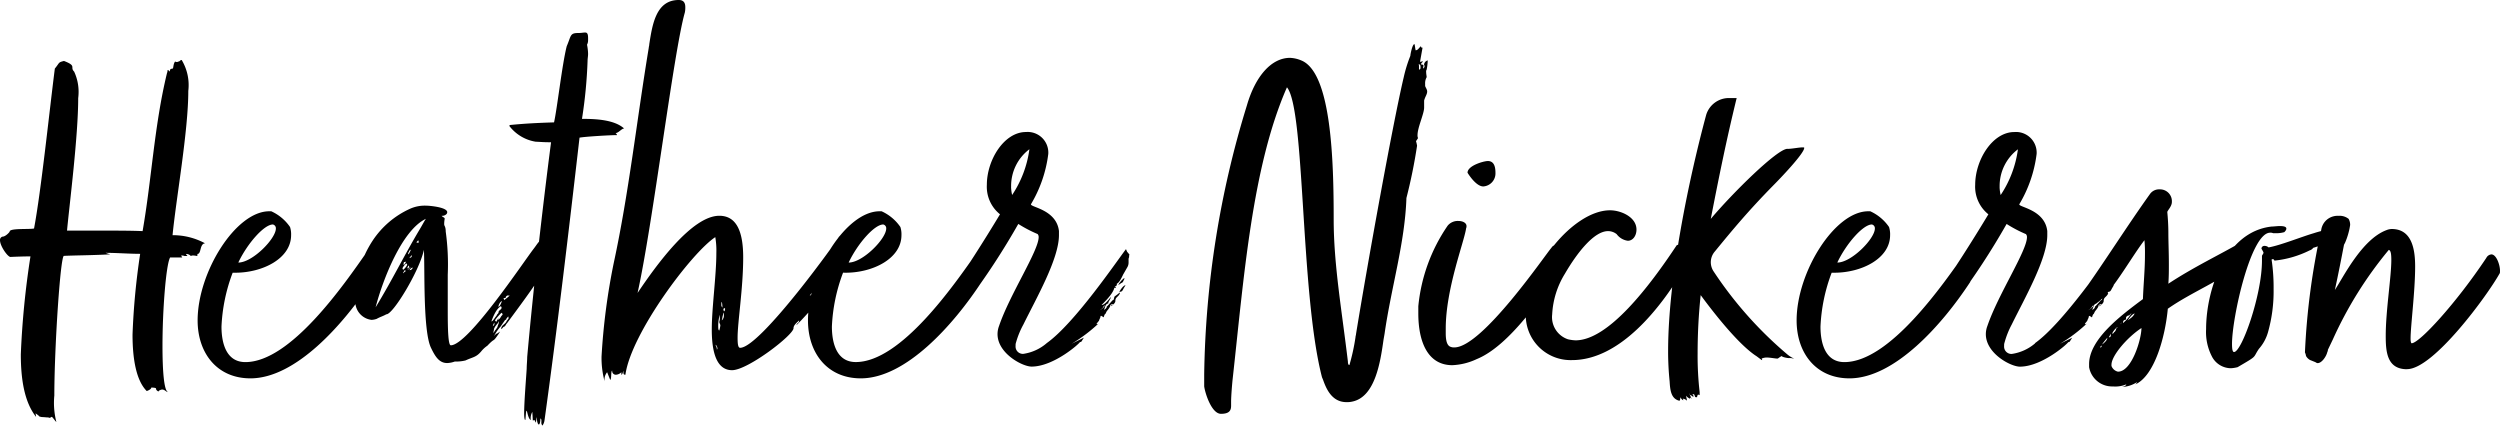 <svg xmlns="http://www.w3.org/2000/svg" width="235" height="40" viewBox="0 0 235 40">
    <path data-name="Path 25043" d="M226.265 34.7c2.482 0 7.541-6.921 8.687-8.973.048-.048.048-.144.048-.287 0-.525-.334-1.527-.812-1.527a.6.6 0 0 0-.477.334c-2.864 4.3-6.3 8.019-7.017 8.019-.048 0-.1-.143-.1-.43 0-1.193.429-4.439.429-6.778 0-1.479-.238-3.532-2.2-3.532a1.408 1.408 0 0 0-.478.1c-2.339.859-4.1 4.486-4.868 5.632.334-1.527.62-3.007.859-4.248l.1-.191a6.71 6.71 0 0 0 .478-1.671 1.131 1.131 0 0 0-.144-.573 1.345 1.345 0 0 0-.954-.286 1.47 1.47 0 0 0-.478.048 1.54 1.54 0 0 0-1.145 1.289 66.036 66.036 0 0 0-1.528 11.5 1.211 1.211 0 0 1 .1.334.956.956 0 0 0 .382.382l.477.191c.1.048.143.1.239.1.382 0 .811-.621.907-1.051a.28.28 0 0 0 .047-.191l.478-1a36.69 36.69 0 0 1 5.25-8.4c.191.048.239.382.239.955 0 1.575-.525 4.773-.525 7.112 0 1.48.1 3.15 2.005 3.15m-7.14-12.506c.047.048-.144.1-.144.1 0-.1.1-.1.144-.1m.143.048a.248.248 0 0 1 .1-.191c0 .143-.048.191-.1.191m1-.62a.435.435 0 0 1-.239.047c-.1 0-.143 0-.19-.047zm-.573.1c0 .095-.047.143-.1.143h-.191c0-.143.239-.143.286-.143m-.238.334c.1 0 .1-.048.143-.048h.429c.144 0-.429.1-.525.191zm1.384-.382-.382-.095.43-.143h-.478a9.5 9.5 0 0 0-2.911.477c-1.146.334-3.151 1.146-4.249 1.336a.541.541 0 0 0-.381-.143.268.268 0 0 0-.287.239c0 .048.143.239.191.382 0 .143-.143.238-.143.334v.43c0 3.245-1.909 8.591-2.625 8.591-.144 0-.191-.286-.191-.763 0-2.482 1.766-10.454 3.58-10.454a.6.6 0 0 1 .286.048h.239a2.636 2.636 0 0 0 .811-.1c.143-.143.191-.238.191-.334 0-.191-.286-.238-.62-.238-.239 0-.573.047-.764.047-4.3.478-6.158 5.872-6.158 9.642a4.975 4.975 0 0 0 .525 2.53 2.025 2.025 0 0 0 1.814 1.146 3.275 3.275 0 0 0 .621-.1c1.957-1.145 1.384-.811 2-1.718a4.009 4.009 0 0 0 .86-1.575 14.2 14.2 0 0 0 .525-4.057 17.618 17.618 0 0 0-.191-2.769l.143-.048c.1.048.048.144.191.144a9.574 9.574 0 0 0 3.246-.955.609.609 0 0 0 .334-.239 6.544 6.544 0 0 0 1.623-.716 11.293 11.293 0 0 1 1.527-.525l.143-.095-.238-.144zm-21.365 8.64c-.048.048-.191.143-.191.239a.318.318 0 0 1 .191-.239m-1.909 2.148c0 .191-.1.191-.143.191 0-.1.1-.143.143-.191m.859-1.1c0 .239 0 .334-.191.334zm-.334.382c0 .239-.287.477-.477.62 0 0-.048 0 .477-.62m.954-1a.093.093 0 0 1-.1.095c0 .048-.1.382-.239.382.048.048-.1.143-.143.143-.048-.048.239-.477.477-.62m1.623-1.289c-.143.334-.429.477-.668.668.143-.191.382-.573.668-.668m-.811.382a.3.3 0 0 1 .286-.191l.239-.239a3.478 3.478 0 0 1-.811.955c0-.287.143-.287.286-.334zm-.747 5.095a.854.854 0 0 1-.573-.43.36.36 0 0 1-.047-.238c0-.812 1.432-2.53 2.816-3.437 0 1.05-.907 4.1-2.2 4.1M211.268 24.2c-.286.287-.573.621-.716.621 0-.191.1-.048.1-.287.238 0 .429-.382.477-.525-.287.1-.525.382-.716.478.191-.144.429-.43.334-.43 0-.048-.048-.1-.143-.1a.1.1 0 0 1 .1-.1c.191 0 .191-.095.191-.143a.7.7 0 0 0-.1-.191l.334-.477c-.1 0-.1-.1-.191-.1 0-.191-.143-.191-.239-.191-1.957 1.146-4.487 2.339-6.873 3.914.047-.668.047-1.241.047-1.814 0-1.145-.047-2.1-.047-2.959 0-.716-.048-1.432-.1-1.957 0-.143.43-.525.43-.955a1.114 1.114 0 0 0-1.146-1.184 1.047 1.047 0 0 0-.907.43c-2.052 2.864-4.391 6.539-6.062 8.878a1.519 1.519 0 0 0-.286.811c0 .525.1.859.573.859 1.527 0 3.675-4.152 5.25-6.2a12.889 12.889 0 0 1 .048 1.384c0 1.385-.143 2.817-.191 4.153-2.052 1.528-5.06 3.771-5.06 6.11v.286a2.194 2.194 0 0 0 2.244 1.814 2.681 2.681 0 0 0 1.241-.191c.048.1-.286.239-.43.239a2.7 2.7 0 0 0 1.48-.477c-.1.1 0 .047-.191.238 1.814-.811 2.816-4.487 3.055-7.112 2.243-1.575 5.107-2.673 7.255-4.439 0-.048.144-.1.239-.382m-14.992 4.964c.286-.143.382-.334.382-.382l.143-.095a1.015 1.015 0 0 1-.525.477m2.243-2.959a2.089 2.089 0 0 0-.477.573c0 .047.286-.191.334-.191s.143-.143.191-.287a.173.173 0 0 0 .048-.143.149.149 0 0 0-.1.048m-10.549-8.64a4.317 4.317 0 0 1 1.719-3.532 10.186 10.186 0 0 1-1.623 4.3 3.691 3.691 0 0 1-.1-.764m3.342 14.7a4.315 4.315 0 0 1-2.2 1 .689.689 0 0 1-.716-.763.812.812 0 0 1 .048-.335 7.989 7.989 0 0 1 .668-1.67c1.193-2.435 3.341-6.158 3.341-8.4v-.382c-.238-2.052-2.768-2.243-2.625-2.53a12.14 12.14 0 0 0 1.623-4.725 1.942 1.942 0 0 0-2.1-2.053c-2.053 0-3.676 2.625-3.676 4.964a3.317 3.317 0 0 0 1.241 2.769c-1.432 2.386-3.437 5.537-4.678 7.255 0 .143-.1.191-.1.334a1.012 1.012 0 0 0 .955 1.05.845.845 0 0 0 .716-.381 68.089 68.089 0 0 0 4.821-7.351 12.228 12.228 0 0 0 1.813.954.4.4 0 0 1 .1.287c0 1.289-2.721 5.394-3.723 8.353a2.151 2.151 0 0 0-.143.764c0 1.814 2.338 3.055 3.2 3.055 2.1 0 4.534-2.2 4.534-2.292l.143-.047.239-.382-1.145.573a14.645 14.645 0 0 0 2.529-1.91c-.047.048-.191.1-.191.048s.239-.286.239-.334.048-.095.048-.143c.1-.1.048-.287.143-.287a2.573 2.573 0 0 1 .239.144c.143-.478.1-.144.238-.478.048-.143.382-.429.382-.668a.422.422 0 0 1 .287-.1c-.048.1-.239.1-.239.19 0 .048.43-.238.43-.477 0-.382.238-.334.429-.716a.147.147 0 0 1-.048-.1v-.048c.287 0 .287-.143.43-.382l.143-.239c-.191 0-.525.478-.573.621h-.047l.047.048c0 .1-.477.382-.477.429s-.1.382-.1.287c-.048-.048-.43.477-.621.62 0 .191-.191.239-.239.334a.362.362 0 0 1 .048-.191c.048-.191.143-.429.334-.429 0-.239.239-.382.239-.621 0 0-.525.764-.859.764-.048 0 1.05-.955 1.193-1.623h.143c0-.143-.1-.095-.1-.143a.249.249 0 0 0 .191-.1v-.143c.286-.095.62-.954.62-.907l.382-.668a.868.868 0 0 0 .1-.43v-.238a.437.437 0 0 1 .047-.239s0-.286.048-.239l-.239-.286-.1-.239c-.812 1.051-4.821 6.969-7.446 8.831M175.952 21.1a.361.361 0 0 1 .286.381c0 .955-2.2 3.2-3.532 3.2.859-1.813 2.434-3.579 3.246-3.579m-3.532 4.534c2.577 0 5.25-1.336 5.25-3.532a2.245 2.245 0 0 0-.1-.764 4.274 4.274 0 0 0-1.766-1.48h-.191c-3.151 0-6.731 5.728-6.731 10.263 0 3.055 1.814 5.442 4.965 5.442 4.248 0 8.735-5.06 11.36-9.07 0-.191.143-.429.143-.62a.707.707 0 0 0 .048-.287V24.3c0-.1.048-.144.048-.239 0-.286-.1-.573-.334-.573a.415.415 0 0 0-.287.143c-2.2 3.151-7.207 10.406-11.456 10.406-1.814 0-2.243-1.814-2.243-3.341a16.222 16.222 0 0 1 1.05-5.06zm-4.4-11.647c-.954 0-5.155 4.153-7.207 6.587.763-3.914 1.432-7.255 2.434-11.36h-.716a2.232 2.232 0 0 0-2.148 1.575c-1.623 6.015-3.58 15.322-3.58 22.2a27.518 27.518 0 0 0 .143 2.864c.048.859.143 1.623.907 1.814.1 0 .1-.334.1-.334.047.1.19.286.286.286 0-.048-.048-.095-.048-.143a.587.587 0 0 1 .382.191 2.8 2.8 0 0 0-.095-.478 1 1 0 0 0 .381.287v-.143a.359.359 0 0 0 .144.143 5.705 5.705 0 0 0-.239-.525c.048.047.1.191.143.191.1 0 .143.143.287.143 0-.143-.1-.191-.1-.239.287 0 .143.191.287.287h.143c0-.048.047-.239.1-.239a.365.365 0 0 1 .143.048v-.287a29.758 29.758 0 0 1-.191-3.627 52.168 52.168 0 0 1 .287-5.49c1.336 1.814 3.532 4.583 5.155 5.681.1.047.621.477.621.429a.174.174 0 0 0-.048-.143 1.188 1.188 0 0 1 .477-.1c.334 0 .812.1 1 .1.1 0 .19-.143.429-.239 0 .1.525.191.621.191h.143c.191 0 .286.048.382.048a2.73 2.73 0 0 1-.621-.382 36.657 36.657 0 0 1-6.921-7.78 1.572 1.572 0 0 1-.286-.907 1.546 1.546 0 0 1 .381-1c1.719-2.1 3.151-3.818 5.442-6.157.668-.668 2.959-3.055 2.959-3.58 0-.048-.047-.048-.143-.048-.334 0-1.05.143-1.432.143m-9.8 10.12a1 1 0 0 1-.286-.573c0-.1 0-.525-.191-.525a.176.176 0 0 0-.144.048c-2.529 3.818-6.4 8.926-9.5 8.926a3.655 3.655 0 0 1-.716-.1 2.194 2.194 0 0 1-1.48-2.339 8.014 8.014 0 0 1 1.193-3.818c1.194-2.053 2.769-4.01 4.058-4.01a1.3 1.3 0 0 1 .811.286 1.555 1.555 0 0 0 1.05.621c.477 0 .812-.477.812-1.05 0-1.193-1.48-1.814-2.483-1.814-3.484 0-7.923 5.537-7.923 9.737a4.213 4.213 0 0 0 4.343 4.344c4.535 0 8.354-4.964 10.406-8.4a1.44 1.44 0 0 0 .191-.62c0-.287-.143-.382-.143-.716m-17.647-7.876c0-.812-.286-1.1-.716-1.1-.382 0-1.909.43-1.909 1.1 0 0 .764 1.289 1.48 1.289a1.23 1.23 0 0 0 1.145-1.289m-2.768 5.25a.524.524 0 0 0 .047-.238c0-.287-.334-.478-.763-.478a1.235 1.235 0 0 0-1 .43 16.087 16.087 0 0 0-2.768 7.589v.669c0 2.625.859 4.868 3.2 4.868a5.94 5.94 0 0 0 2.291-.572c3.055-1.241 6.205-5.871 8.21-8.926a.919.919 0 0 0 .191-.573c0-.621-.525-1.241-.955-1.241a.576.576 0 0 0-.429.286c-.525.573-6.492 9.356-9.117 9.356a.805.805 0 0 1-.334-.048c-.334-.1-.478-.525-.478-1.289v-.429c0-3.723 1.719-8.115 1.91-9.4m-4.425-15.238c0-.1 0-.144-.048-.191h.143a.6.6 0 0 1 .048.286c0 .143-.048.191-.143.191zm.811-.573a.463.463 0 0 0-.334.382c0 .047.048.1.048.143a.264.264 0 0 1-.143.239 1.712 1.712 0 0 1 .047-.287s-.047-.1-.238-.1c0-.143.143-.191.191-.287a1.68 1.68 0 0 0-.287.048l.239-1.336c-.143 0-.143-.048-.143-.144-.191.144-.287.382-.478.382-.047.143-.1-.573-.143-.573-.191 0-.382.955-.382 1.1a13.01 13.01 0 0 0-.62 2.005c-1 4.2-3.389 17.422-4.487 24.153 0 .095-.048.191-.048.286a19.329 19.329 0 0 1-.573 2.625c-.143 0-.143-.286-.143-.334-.573-4.821-1.336-9.117-1.336-13.365 0-5.394-.191-13.8-3.055-14.94a3.017 3.017 0 0 0-1.05-.239c-1.719 0-3.246 1.671-4.058 4.487a89.659 89.659 0 0 0-4.009 25.251v1.145c.1.716.716 2.578 1.575 2.578.811 0 .955-.334.955-.764v-.382c0-.525.1-1.718.143-2.1 1.05-9.451 1.814-19.952 5.107-27.446 1.719 2.052 1.241 19.331 3.294 27.255l.1.239c.287.811.812 2.1 2.2 2.1a2.13 2.13 0 0 0 .525-.048c2.2-.429 2.673-3.818 2.959-5.823l.1-.573c.62-4.344 1.909-8.5 2.052-12.745a49.467 49.467 0 0 0 1-4.916 3.052 3.052 0 0 0-.1-.43 2.734 2.734 0 0 0 .191-.286.614.614 0 0 1-.047-.286c0-.716.62-2 .62-2.578v-.665c.1-.382.286-.573.286-.859 0-.191-.191-.43-.191-.526v-.19a1.139 1.139 0 0 1 .144-.621c0-.1-.048-.286-.048-.477a.357.357 0 0 1 .048-.239 5.338 5.338 0 0 0 .1-.859m-30.85 23.484c.287-.143.382-.334.382-.382l.143-.095a1.011 1.011 0 0 1-.525.477M105.6 26.2a2.1 2.1 0 0 0-.478.573c0 .047.287-.191.334-.191s.144-.143.191-.287a.173.173 0 0 0 .048-.143.145.145 0 0 0-.1.048m-10.549-8.64a4.319 4.319 0 0 1 1.718-3.532 10.186 10.186 0 0 1-1.623 4.3 3.693 3.693 0 0 1-.1-.764m3.341 14.7a4.309 4.309 0 0 1-2.2 1 .689.689 0 0 1-.716-.763.812.812 0 0 1 .048-.335A8.045 8.045 0 0 1 96.2 30.5c1.194-2.435 3.342-6.158 3.342-8.4v-.382c-.239-2.052-2.769-2.243-2.626-2.53a12.14 12.14 0 0 0 1.623-4.725 1.942 1.942 0 0 0-2.1-2.053c-2.052 0-3.675 2.625-3.675 4.964A3.315 3.315 0 0 0 94 20.143c-1.432 2.386-3.437 5.537-4.678 7.255 0 .143-.1.191-.1.334a1.012 1.012 0 0 0 .955 1.05.844.844 0 0 0 .723-.382 67.937 67.937 0 0 0 4.82-7.35 12.247 12.247 0 0 0 1.814.95.405.405 0 0 1 .1.287c0 1.289-2.72 5.394-3.723 8.353a2.174 2.174 0 0 0-.143.764c0 1.814 2.339 3.055 3.2 3.055 2.1 0 4.535-2.2 4.535-2.292l.143-.047.239-.382-1.146.573a14.653 14.653 0 0 0 2.53-1.91c-.048.048-.191.1-.191.048s.239-.286.239-.334.047-.095.047-.143c.1-.1.048-.287.143-.287a2.423 2.423 0 0 1 .239.144c.143-.478.1-.144.239-.478.048-.143.382-.429.382-.668a.417.417 0 0 1 .286-.1c-.048.1-.239.1-.239.19 0 .048.43-.238.43-.477 0-.382.239-.334.43-.716a.147.147 0 0 1-.048-.1v-.048c.286 0 .286-.143.429-.382l.144-.239c-.191 0-.525.478-.573.621h-.048l.048.048c0 .1-.478.382-.478.429s-.095.382-.095.287c-.048-.048-.43.477-.62.62 0 .191-.191.239-.239.334a.362.362 0 0 1 .048-.191c.047-.191.143-.429.334-.429 0-.239.238-.382.238-.621 0 0-.525.764-.859.764-.048 0 1.05-.955 1.193-1.623h.144c0-.143-.1-.095-.1-.143a.247.247 0 0 0 .191-.1v-.143c.287-.095.621-.954.621-.907l.382-.668a.876.876 0 0 0 .1-.43v-.238a.429.429 0 0 1 .048-.239s0-.286.047-.239l-.238-.286-.1-.239c-.811 1.051-4.821 6.969-7.446 8.831M83.019 21.1a.361.361 0 0 1 .286.381c0 .955-2.195 3.2-3.532 3.2.859-1.813 2.435-3.579 3.246-3.579m-3.532 4.534c2.577 0 5.25-1.336 5.25-3.532a2.245 2.245 0 0 0-.1-.764 4.274 4.274 0 0 0-1.766-1.48h-.191c-3.15 0-6.73 5.728-6.73 10.263 0 3.055 1.813 5.442 4.964 5.442 4.248 0 8.735-5.06 11.36-9.07 0-.191.143-.429.143-.62a.707.707 0 0 0 .048-.287V24.3c0-.1.048-.144.048-.239 0-.286-.1-.573-.334-.573a.415.415 0 0 0-.287.143C89.7 26.778 84.69 34.033 80.441 34.033c-1.813 0-2.243-1.814-2.243-3.341a16.222 16.222 0 0 1 1.05-5.06zm.492-3.1c-.048 0-.143-.095-.143-.286a.268.268 0 0 0-.287-.25c-.1 0-.143.048-.238.048 0-.095-.144-.048-.144-.143 0 0-.191.239-.334.382.1 0-7.351 10.406-9.26 10.406-.191 0-.239-.335-.239-.955 0-1.48.526-4.63.526-7.542 0-2.243-.526-3.914-2.244-3.914-2.577 0-5.919 4.63-7.685 7.255C61.363 21.1 63.32 4.868 64.37 1.193a2.13 2.13 0 0 0 .048-.525c0-.382-.143-.668-.618-.668-2.148 0-2.482 2.339-2.768 4.152 0 .144-.048.239-.048.335-1.145 6.921-1.861 13.6-3.293 20.238a60.89 60.89 0 0 0-1.146 8.783 8.508 8.508 0 0 0 .286 2.339 1.1 1.1 0 0 1 .239-.859l.287.716c.143 0 .047-.859.19-.859a.341.341 0 0 0 .335.381.778.778 0 0 0 .525-.238v.238c.1 0 .143-.238.191-.381 0 .286 0 .381.191.381.525-3.866 6.2-11.455 8.448-12.935a7.423 7.423 0 0 1 .1 1.48c0 2.148-.43 5.155-.43 7.207 0 2.864.812 3.819 1.909 3.819 1.48 0 5.824-3.342 5.776-3.962 0-.286.382-.573.525-.716 0 .286-.239.239-.239.43 0 .047 3.2-3.294 3.2-4.058a.485.485 0 0 1 .286-.334 2.889 2.889 0 0 0 .43-.62c.047-.1.19-.191.19-.239v-.334l-.906 1.1a.093.093 0 0 1 .1.095c-.1.191-.668.812-.859.812a2.835 2.835 0 0 0 .382-.478c0-.572 1.288-1.575 1.67-2.243a.61.61 0 0 1-.334.239.64.64 0 0 0 .287-.43c-.048 0-.191.191-.287.191.287-.382.287-.191.382-.525a.972.972 0 0 0 .239-.43c-.1.1-.143.1-.191.1.143-.478.429-.525.525-.86m-12.6 10.358a.917.917 0 0 0-.143-.477c.1 0 .191.239.191.334 0 .048-.048.1-.048.143m.764-3.914c0 .1 0 .239-.1.287a.5.5 0 0 1-.056-.197c0-.048.048-.1.143-.1m-.334-.334c0-.191 0-.238.048-.238a2.422 2.422 0 0 1 .047.525c-.047-.1-.1-.1-.1-.287m.239 1a.561.561 0 0 1-.191.477.5.5 0 0 1 .047-.191c0-.191.1-.382.1-.525.048 0 .048.095.048.239m9.546-2.482c-.048.095-.429.525-.62.525-.048 0-.1 0-.1-.1.239 0 .573-.334.907-.716zm.764-1.862c-.048-.048-.1-.1-.1-.143 0-.191.239-.43.478-.525a3.065 3.065 0 0 1-.382.668m-10.74 5.776c-.048 0-.095-.1-.095-.239a3.688 3.688 0 0 1 .143-1.241v.286a.968.968 0 0 1-.048.382c0 .1.1.239.1.334a2.689 2.689 0 0 1-.1.478m9.165-3.867c-.382.669-.287.287-.668.621a5.459 5.459 0 0 1 .906-1.194c.048 0-.191.478-.238.573M50.462 39.236c0 .382.095.668.191.668.047 0 .143-.143.143-.573 0-.047.095.144.095.1v.239a.4.4 0 0 0 .1.334 1.123 1.123 0 0 0 .191-.478c1.193-8.592 2.243-17.47 3.293-26.587C55 12.84 57.335 12.7 58 12.7a.324.324 0 0 0-.143-.191c.287 0 .573-.43.812-.43-.907-.811-2.578-.907-3.962-.907a44.711 44.711 0 0 0 .525-5.441c0-.239.048-.43.048-.669a4.709 4.709 0 0 0-.1-.859.867.867 0 0 0 .1-.429V3.58c0-.43-.1-.525-.287-.525-.143 0-.334.047-.62.047-.812 0-.669.239-1.1 1.241-.43 1.671-.907 5.919-1.193 7.16-1.48.048-2.626.1-4.058.239-.1 0-.143.048-.143.1a3.889 3.889 0 0 0 2.482 1.48c.191 0 .716.048 1.146.048h.293c-.811 6.253-1.67 13.8-2.243 20.191 0 .334-.048.763-.048 1.1-.048.811-.239 3.1-.239 4.2 0 .382.048.621.1.621s.048-.955.143-.86c.048.048.143.764.382.86a1.223 1.223 0 0 1 .143-.764l.048.811.143-.047c0-.048.143.286.143.238.048-.238.048-.525.1-.477M38.318 25.346a1.511 1.511 0 0 1 .287-.239c-.048.1-.287.286-.287.239m1-2.769c0 .048.048.191.048.143 0 .1-.048.1-.1.1s-.095-.048-.143-.048c.095-.048.143-.143.191-.191m-.812 1.671c-.095.1.144-.239.239-.287-.048.048-.048.191-.048.191-.1.048-.143.1-.191.1m-.62 1.432c0-.1.143-.191.143-.287.1 0 .1.048.1.1a1.778 1.778 0 0 0-.239.191m8.449 4.964c-.048.1.047-.239.143-.334 0 .286-.048.239-.143.334m-8.064-5.406c.047-.143.1-.286.143-.286a.279.279 0 0 1 .048.191.332.332 0 0 0-.191.095m.525-.095a.3.3 0 0 1-.287.238c-.047 0 .144-.238.287-.238m-.382-1.241a.235.235 0 0 1-.048-.143c.143-.144.048-.144.143-.239.048 0 .1-.048.144-.1zm-.43.716a.285.285 0 0 0 .191-.048c-.047.143-.191.334-.238.334 0-.239.047-.334.047-.286m8.879 4.2c-.048 0 .1-.477.334-.525-.048.048-.191.525-.334.525m.668-.811c0-.143.048-.143.143-.239h.239a5.288 5.288 0 0 1-.525.43c0-.048-.048-.144-.048-.191zm-9.594-2.673a.1.1 0 0 1-.1-.1c0-.143.287-.429.334-.477a.1.1 0 0 1 .1.095c0 .144-.287.43-.334.478m8.448 5.966c0-.238.048-.191.048-.382.143-.381.382-.477.477-.763 0 .286-.143.429-.143.573a2.439 2.439 0 0 1-.238.334zm.478-1.384c-.048 0-.191.334-.239.334 0 0 0-.048-.1-.143a4.429 4.429 0 0 1 .62-.716c.048.048.1.095.1.143s-.047.1-.1.143c-.095.144-.143.287-.334.382zm0-.573c0 .143-.1.1-.191.334-.143.144-.334.525-.478.525 0 0 .382-1.193.907-1.432 0 .048.048.1.048.144 0 .191-.286.238-.286.429m-11.552-.477c.669-2.578 2.482-7.255 4.726-8.306-.143.191-.382.669-.621 1.051-1.527 2.577-2.53 4.677-4.1 7.255m11.695 2.291-.287.191c-.1 0-.238.191-.286.239a4.3 4.3 0 0 1 .621-.907l.429-.621c.1 0 .1-.047.1-.095l.191-.239s0 .143.047.143c-.047.144-.191.239-.238.382-.144.239-.478.334-.478.668 0 .048.239-.19.191-.19.239-.048.191-.191.382-.382 1.05-1.432 2.387-3.2 3.437-4.869l.191-.43a3.014 3.014 0 0 0 .238-1.05 2.174 2.174 0 0 0-.047-.525c-.048-.143-.382-.907-.573-.907-.239 0-.43.382-.764.812-.965 1.245-6.165 9.073-7.789 9.073-.239 0-.287-1.384-.287-3.2v-3.435a22.665 22.665 0 0 0-.191-4.057c0-.478-.143-.525-.143-.668a2.339 2.339 0 0 1 .048-.526c0-.143-.191-.143-.286-.286a.555.555 0 0 0 .477-.191.474.474 0 0 0 .048-.143c0-.477-1.671-.621-2.005-.621a3.407 3.407 0 0 0-1.48.287 8.322 8.322 0 0 0-3.532 3.007 10.317 10.317 0 0 0-1.671 5.2 3.136 3.136 0 0 0 .048.668 1.73 1.73 0 0 0 1.527 1.575 1.683 1.683 0 0 0 .478-.095c.334-.191.573-.239.907-.43.62.048 3.15-4.153 3.532-6.062.1 1.719-.1 7.637.668 9.213.43.906.812 1.432 1.528 1.432a2.347 2.347 0 0 0 .716-.144 3.591 3.591 0 0 0 1-.1c.716-.334 1-.287 1.48-.859a2.676 2.676 0 0 1 .573-.525c.811-.86.429-.191 1.05-1.1zM25.646 21.1a.361.361 0 0 1 .286.381c0 .955-2.195 3.2-3.532 3.2.859-1.813 2.435-3.579 3.246-3.579m-3.532 4.534c2.577 0 5.25-1.336 5.25-3.532a2.245 2.245 0 0 0-.1-.764 4.274 4.274 0 0 0-1.766-1.48h-.191c-3.15 0-6.73 5.728-6.73 10.263 0 3.055 1.814 5.442 4.964 5.442 4.248 0 8.735-5.06 11.36-9.07 0-.191.143-.429.143-.62a.707.707 0 0 0 .048-.287V24.3c0-.1.048-.144.048-.239 0-.286-.1-.573-.334-.573a.415.415 0 0 0-.287.143c-2.195 3.151-7.207 10.406-11.455 10.406-1.814 0-2.244-1.814-2.244-3.341a16.222 16.222 0 0 1 1.05-5.06zm-8.94-1.766a66.336 66.336 0 0 0-.716 7.589c0 2.244.334 4.3 1.337 5.3 0 0 .429-.143.429-.334.764.047.191.1.668.382.048-.144.335-.191.335-.191.286 0 .381.238.572.238-.382-.095-.525-2-.525-4.343 0-3.389.334-7.638.716-8.306h1.146c-.1-.143-.1-.191-.1-.191.287 0 .382.1.334.048h.239c.048 0-.191-.191-.1-.191a.6.6 0 0 1 .429.191.518.518 0 0 1 .239-.048 2.689 2.689 0 0 1 .334.048c.048 0 .048-.048.048-.191.382 0 .191-.955.716-1a6.374 6.374 0 0 0-3.055-.764c.334-3.437 1.48-9.785 1.48-13.556a4.588 4.588 0 0 0-.621-2.912c-.143 0-.191.143-.286.143-.048 0-.1.048-.144.048a.357.357 0 0 1-.19-.048c-.191.239-.144.669-.239.669s-.239.047-.239.143a.175.175 0 0 1-.048.143c0-.1-.1-.143-.19-.143a.6.6 0 0 1-.048.286c-1.193 4.917-1.432 9.929-2.291 14.845-1.146-.048-2.482-.048-3.771-.048H6.3c.239-2.53 1.051-8.878 1.051-12.458a4.538 4.538 0 0 0-.382-2.489c-.43-.43.286-.525-.955-1-.573.143-.382.143-.859.716C4.63 10.549 3.866 17.947 3.2 21.479c-.477.1-2.291-.047-2.291.287 0 .047-.382.477-.669.477a.318.318 0 0 0-.24.334c0 .573.763 1.623 1 1.575 1.148-.052 1.864-.052 1.864-.052a80.1 80.1 0 0 0-.907 9.212c0 2.339.334 4.487 1.432 5.871a2.689 2.689 0 0 0-.048-.334c.191.143.334.239.334.286.287.1.191.048.716.1a.694.694 0 0 1 .287.048c.047 0 .047-.048.191-.1.1.048.334.43.429.478a7.164 7.164 0 0 1-.191-2.483c0-4.439.573-13.222.907-13.126.955-.048 2.482-.048 4.344-.143a4.161 4.161 0 0 1-.43-.143c1 0 2.244.095 3.246.095"/>
</svg>
